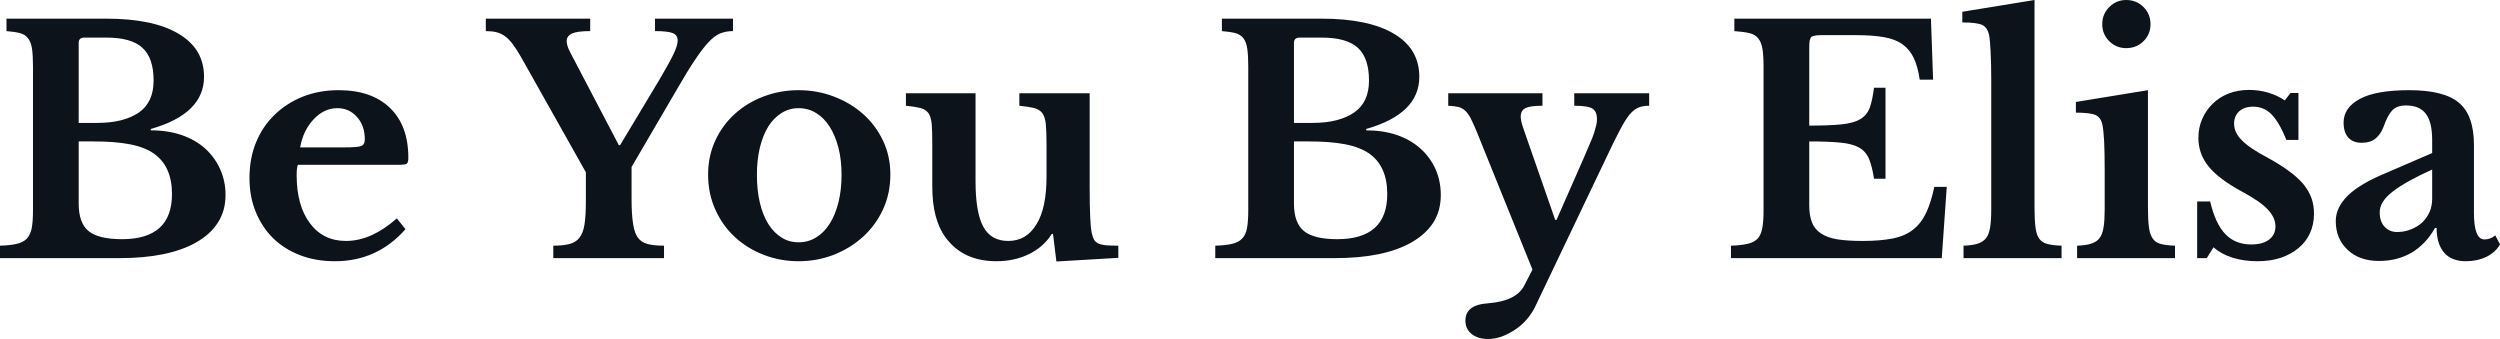 <svg fill="#0D131A" viewBox="0 0 184.897 25.07" height="100%" width="100%" xmlns="http://www.w3.org/2000/svg"><path preserveAspectRatio="none" d="M8.85 19.09L0 19.09L0 18.17Q0.78 18.15 1.25 18.03Q1.73 17.92 1.99 17.64Q2.25 17.36 2.35 16.86Q2.44 16.35 2.44 15.55L2.44 15.55L2.44 4.92Q2.44 4.12 2.37 3.62Q2.30 3.13 2.08 2.84Q1.86 2.55 1.48 2.45Q1.10 2.35 0.48 2.30L0.48 2.30L0.48 1.38L7.87 1.38Q11.34 1.38 13.21 2.50Q15.09 3.61 15.09 5.68L15.09 5.68Q15.09 8.42 11.15 9.54L11.15 9.54L11.15 9.64Q12.42 9.64 13.44 9.99Q14.47 10.35 15.18 10.99Q15.89 11.64 16.28 12.51Q16.68 13.39 16.68 14.42L16.68 14.42Q16.68 15.59 16.11 16.47Q15.55 17.34 14.49 17.94L14.49 17.94Q12.44 19.09 8.85 19.09L8.85 19.09ZM9.02 17.69L9.02 17.69Q12.72 17.69 12.72 14.35L12.72 14.35Q12.72 12.30 11.38 11.36L11.38 11.36Q10.70 10.88 9.60 10.67Q8.51 10.46 6.92 10.46L6.92 10.46L5.82 10.46L5.82 15.06Q5.82 16.49 6.55 17.09Q7.29 17.69 9.02 17.69ZM5.82 9.09L7.18 9.09Q8.21 9.09 8.97 8.89Q9.73 8.69 10.26 8.33L10.26 8.33Q11.36 7.57 11.36 5.96L11.36 5.96Q11.36 4.28 10.53 3.53Q9.71 2.78 7.87 2.78L7.87 2.78L6.23 2.78Q5.82 2.78 5.82 3.17L5.82 3.17L5.82 9.09ZM29.35 16.15L29.99 16.95Q27.90 19.32 24.77 19.32L24.77 19.32Q23.34 19.32 22.18 18.87Q21.02 18.42 20.19 17.61Q19.37 16.79 18.91 15.66Q18.45 14.54 18.45 13.16L18.45 13.16Q18.45 11.73 18.93 10.55Q19.41 9.36 20.30 8.50Q21.18 7.64 22.39 7.15Q23.60 6.67 25.05 6.67L25.05 6.67Q27.48 6.67 28.84 7.98Q30.20 9.29 30.20 11.66L30.20 11.66Q30.20 12.03 30.08 12.11Q29.97 12.19 29.44 12.19L29.44 12.19L22.03 12.19Q21.94 12.40 21.94 12.95L21.94 12.95Q21.94 15.20 22.92 16.51Q23.90 17.82 25.58 17.82L25.58 17.82Q26.54 17.82 27.50 17.39Q28.45 16.95 29.35 16.15L29.35 16.15ZM22.20 10.90L25.53 10.90Q26.45 10.90 26.71 10.80Q26.98 10.70 26.98 10.30L26.98 10.30Q26.98 9.29 26.40 8.65Q25.83 8.00 24.95 8.00L24.95 8.00Q23.97 8.00 23.20 8.82Q22.42 9.64 22.20 10.90L22.20 10.90ZM43.33 12.74L38.57 4.28Q38.23 3.68 37.94 3.29Q37.65 2.90 37.35 2.68Q37.05 2.46 36.71 2.38Q36.36 2.30 35.93 2.30L35.93 2.30L35.93 1.38L43.65 1.38L43.65 2.30Q42.69 2.30 42.30 2.48Q41.91 2.67 41.91 3.04L41.91 3.04Q41.91 3.27 42.04 3.59Q42.18 3.91 42.48 4.46L42.48 4.46L45.77 10.74L45.86 10.74L48.76 5.91Q49.52 4.62 49.82 3.99Q50.12 3.36 50.12 2.99L50.12 2.99Q50.12 2.60 49.76 2.45Q49.40 2.30 48.44 2.30L48.44 2.30L48.44 1.38L54.21 1.38L54.21 2.30Q53.71 2.30 53.29 2.46Q52.88 2.62 52.43 3.09Q51.98 3.56 51.42 4.40Q50.85 5.24 50.07 6.60L50.07 6.60L46.71 12.35L46.71 14.70Q46.71 15.85 46.82 16.54Q46.92 17.23 47.18 17.58Q47.45 17.94 47.91 18.05Q48.37 18.17 49.11 18.17L49.11 18.17L49.11 19.09L40.92 19.09L40.92 18.17Q41.63 18.17 42.10 18.05Q42.57 17.94 42.85 17.59Q43.13 17.25 43.23 16.59Q43.33 15.94 43.33 14.86L43.33 14.86L43.33 12.74ZM59.06 6.67L59.06 6.67Q60.44 6.67 61.67 7.14Q62.91 7.61 63.84 8.44Q64.77 9.27 65.31 10.41Q65.85 11.55 65.85 12.90L65.85 12.90Q65.85 14.31 65.31 15.48Q64.77 16.65 63.84 17.50Q62.91 18.35 61.67 18.84Q60.44 19.32 59.06 19.32L59.06 19.32Q57.71 19.32 56.49 18.85Q55.27 18.38 54.35 17.53Q53.43 16.68 52.90 15.49Q52.37 14.31 52.37 12.90L52.37 12.90Q52.37 11.55 52.90 10.40Q53.43 9.25 54.35 8.42Q55.27 7.59 56.49 7.13Q57.71 6.67 59.06 6.67ZM59.06 8.00L59.06 8.00Q58.37 8.00 57.80 8.36Q57.22 8.72 56.82 9.36Q56.42 10.01 56.20 10.91Q55.98 11.82 55.98 12.93L55.98 12.93Q55.98 14.08 56.20 15.00Q56.42 15.92 56.82 16.56Q57.22 17.20 57.79 17.56Q58.35 17.92 59.06 17.92L59.06 17.92Q59.78 17.92 60.36 17.56Q60.95 17.20 61.36 16.55Q61.78 15.89 62.01 14.97Q62.24 14.05 62.24 12.93L62.24 12.93Q62.24 11.82 62.01 10.93Q61.78 10.03 61.36 9.37Q60.95 8.72 60.36 8.36Q59.78 8.00 59.06 8.00ZM77.40 13.06L77.40 10.67Q77.40 9.75 77.35 9.21Q77.30 8.67 77.10 8.38Q76.89 8.10 76.49 7.99Q76.08 7.89 75.39 7.82L75.39 7.82L75.39 6.90L80.59 6.90L80.59 13.87Q80.59 15.27 80.63 16.07Q80.66 16.86 80.75 17.25L80.75 17.25Q80.82 17.55 80.91 17.72Q81.01 17.89 81.21 18.00Q81.42 18.10 81.78 18.14Q82.13 18.17 82.71 18.17L82.71 18.17L82.71 19.07L78.13 19.34L77.88 17.30L77.79 17.30Q77.19 18.26 76.11 18.79Q75.03 19.32 73.69 19.32L73.69 19.32Q71.23 19.32 69.94 17.57L69.94 17.57Q68.95 16.24 68.95 13.78L68.95 13.78L68.95 10.67Q68.95 9.73 68.91 9.19Q68.86 8.65 68.67 8.37Q68.47 8.10 68.08 7.99Q67.69 7.89 67.00 7.82L67.00 7.82L67.00 6.90L72.15 6.90L72.15 13.41Q72.15 15.73 72.73 16.78Q73.30 17.82 74.57 17.82L74.57 17.82Q75.92 17.82 76.66 16.58L76.66 16.58Q77.40 15.39 77.40 13.06L77.40 13.06ZM98.74 19.09L89.88 19.09L89.88 18.17Q90.67 18.15 91.14 18.03Q91.61 17.92 91.87 17.64Q92.14 17.36 92.23 16.86Q92.32 16.35 92.32 15.55L92.32 15.55L92.32 4.92Q92.32 4.12 92.25 3.62Q92.18 3.13 91.97 2.84Q91.75 2.55 91.37 2.45Q90.99 2.35 90.37 2.30L90.37 2.30L90.37 1.38L97.75 1.38Q101.22 1.38 103.10 2.50Q104.97 3.61 104.97 5.68L104.97 5.68Q104.97 8.42 101.04 9.54L101.04 9.54L101.04 9.64Q102.30 9.64 103.33 9.99Q104.35 10.35 105.06 10.99Q105.78 11.64 106.17 12.51Q106.56 13.39 106.56 14.42L106.56 14.42Q106.56 15.59 106.00 16.47Q105.43 17.34 104.37 17.94L104.37 17.94Q102.33 19.09 98.74 19.09L98.74 19.09ZM98.90 17.69L98.90 17.69Q102.60 17.69 102.60 14.35L102.60 14.35Q102.60 12.30 101.27 11.36L101.27 11.36Q100.58 10.88 99.49 10.67Q98.39 10.46 96.81 10.46L96.81 10.46L95.70 10.46L95.70 15.06Q95.70 16.49 96.44 17.09Q97.18 17.69 98.90 17.69ZM95.70 9.09L97.06 9.09Q98.10 9.09 98.85 8.89Q99.61 8.69 100.14 8.33L100.14 8.33Q101.25 7.57 101.25 5.96L101.25 5.96Q101.25 4.28 100.42 3.53Q99.59 2.78 97.75 2.78L97.75 2.78L96.12 2.78Q95.70 2.78 95.70 3.17L95.70 3.17L95.70 9.09ZM118.80 11.66L113.53 22.70Q113.28 23.21 112.90 23.64Q112.52 24.08 112.04 24.39Q111.57 24.70 111.07 24.89Q110.56 25.07 110.06 25.07L110.06 25.07Q109.30 25.07 108.84 24.70Q108.38 24.33 108.38 23.71L108.38 23.71Q108.38 23.14 108.78 22.82Q109.18 22.49 110.08 22.43L110.08 22.43Q112.13 22.26 112.72 21.14L112.72 21.14L113.34 19.94L109.27 9.87Q109.00 9.20 108.80 8.81Q108.61 8.42 108.38 8.20Q108.15 7.98 107.85 7.91Q107.55 7.84 107.11 7.82L107.11 7.82L107.11 6.90L114.08 6.90L114.08 7.82Q113.18 7.82 112.83 7.99Q112.47 8.17 112.47 8.63L112.47 8.63Q112.47 8.81 112.53 9.05Q112.59 9.29 112.68 9.54L112.68 9.54L115.02 16.26L115.12 16.26L117.09 11.78Q117.39 11.06 117.60 10.59Q117.81 10.12 117.91 9.79Q118.01 9.45 118.06 9.25Q118.11 9.04 118.11 8.83L118.11 8.83Q118.11 8.23 117.77 8.03Q117.44 7.82 116.43 7.82L116.43 7.82L116.43 6.90L121.97 6.90L121.97 7.82Q121.51 7.82 121.19 7.95Q120.87 8.07 120.53 8.46Q120.20 8.86 119.80 9.63Q119.39 10.40 118.80 11.66L118.80 11.66ZM133.81 3.45L133.81 9.29Q135.29 9.29 136.18 9.20Q137.08 9.11 137.57 8.82Q138.07 8.53 138.28 7.98Q138.48 7.43 138.60 6.49L138.60 6.49L139.45 6.49L139.45 13.22L138.60 13.22Q138.46 12.30 138.23 11.75Q138.00 11.20 137.49 10.91Q136.99 10.63 136.13 10.55Q135.26 10.46 133.81 10.46L133.81 10.46L133.81 15.20Q133.81 15.94 134.01 16.45Q134.21 16.95 134.67 17.26Q135.13 17.57 135.88 17.70Q136.64 17.82 137.75 17.82L137.75 17.82Q139.06 17.82 139.97 17.64Q140.88 17.46 141.47 17.00Q142.07 16.54 142.44 15.77Q142.81 15.00 143.06 13.82L143.06 13.82L143.98 13.82L143.61 19.09L128.02 19.09L128.02 18.17Q128.78 18.15 129.26 18.03Q129.74 17.92 130.00 17.64Q130.25 17.36 130.34 16.86Q130.43 16.35 130.43 15.55L130.43 15.55L130.43 4.92Q130.43 4.12 130.35 3.62Q130.27 3.13 130.04 2.84Q129.81 2.55 129.39 2.45Q128.96 2.35 128.27 2.30L128.27 2.30L128.27 1.38L142.81 1.38L142.97 5.89L141.98 5.89Q141.84 4.92 141.54 4.29Q141.24 3.66 140.71 3.28Q140.19 2.90 139.35 2.75Q138.51 2.60 137.29 2.60L137.29 2.60L134.69 2.60Q134.09 2.60 133.95 2.75Q133.81 2.90 133.81 3.45L133.81 3.45ZM150.47 0L150.47 15.32Q150.47 16.24 150.54 16.79Q150.60 17.34 150.81 17.64Q151.02 17.94 151.41 18.04Q151.80 18.15 152.47 18.17L152.47 18.17L152.47 19.09L145.22 19.09L145.22 18.17Q145.87 18.15 146.27 18.02Q146.67 17.89 146.89 17.61Q147.11 17.32 147.19 16.80Q147.27 16.28 147.27 15.48L147.27 15.48L147.27 5.98Q147.27 4.65 147.22 3.78Q147.18 2.92 147.11 2.60L147.11 2.60Q146.99 2.02 146.59 1.84Q146.19 1.66 145.13 1.66L145.13 1.66L145.13 0.87L150.47 0ZM158.86 6.67L158.86 15.32Q158.86 16.24 158.93 16.79Q159.00 17.34 159.21 17.64Q159.41 17.94 159.80 18.04Q160.20 18.15 160.86 18.17L160.86 18.17L160.86 19.09L153.62 19.09L153.62 18.17Q154.26 18.15 154.66 18.02Q155.07 17.89 155.28 17.61Q155.50 17.32 155.58 16.80Q155.66 16.28 155.66 15.48L155.66 15.48L155.66 12.65Q155.66 11.32 155.62 10.45Q155.57 9.59 155.50 9.27L155.50 9.27Q155.39 8.69 154.99 8.51Q154.58 8.33 153.53 8.33L153.53 8.33L153.53 7.54L158.86 6.67ZM155.48 1.79L155.48 1.79Q155.48 1.04 156.00 0.52Q156.52 0 157.25 0L157.25 0Q158.01 0 158.53 0.52Q159.05 1.04 159.05 1.79L159.05 1.79Q159.05 2.53 158.53 3.05Q158.01 3.56 157.25 3.56L157.25 3.56Q156.52 3.56 156.00 3.05Q155.48 2.53 155.48 1.79ZM163.71 18.29L163.21 19.09L162.50 19.09L162.50 14.90L163.46 14.90Q163.85 16.56 164.59 17.32Q165.32 18.08 166.50 18.08L166.50 18.08Q167.35 18.08 167.82 17.72Q168.29 17.36 168.29 16.74L168.29 16.74Q168.29 16.10 167.72 15.49Q167.14 14.88 165.85 14.19L165.85 14.19Q164.11 13.25 163.35 12.32Q162.59 11.38 162.59 10.21L162.59 10.21Q162.59 9.45 162.87 8.80Q163.16 8.14 163.66 7.66Q164.15 7.18 164.84 6.91Q165.53 6.65 166.34 6.65L166.34 6.65Q167.05 6.65 167.75 6.85Q168.45 7.06 168.98 7.43L168.98 7.43L169.40 6.88L169.99 6.88L169.99 10.35L169.10 10.35Q168.57 9.04 168.00 8.46Q167.44 7.89 166.64 7.89L166.64 7.89Q165.99 7.89 165.61 8.23Q165.23 8.58 165.23 9.15L165.23 9.15Q165.23 9.80 165.80 10.37Q166.36 10.95 167.67 11.64L167.67 11.64Q168.59 12.14 169.26 12.63Q169.92 13.11 170.34 13.60Q170.75 14.10 170.95 14.64Q171.14 15.18 171.14 15.80L171.14 15.80Q171.14 16.61 170.84 17.25Q170.55 17.89 169.99 18.35Q169.44 18.81 168.67 19.07Q167.90 19.32 166.96 19.32L166.96 19.32Q165.97 19.32 165.12 19.06Q164.27 18.79 163.71 18.29L163.71 18.29ZM179.88 14.72L179.88 12.54Q177.95 13.41 176.97 14.16Q176.00 14.90 176.00 15.71L176.00 15.71Q176.00 16.38 176.36 16.77Q176.73 17.16 177.28 17.16L177.28 17.16Q177.84 17.16 178.32 16.96Q178.80 16.77 179.15 16.45Q179.49 16.12 179.69 15.67Q179.88 15.23 179.88 14.72L179.88 14.72ZM176.64 12.72L179.88 11.32L179.88 10.35Q179.88 9.02 179.41 8.41Q178.94 7.80 177.95 7.80L177.95 7.80Q177.28 7.80 176.94 8.15Q176.59 8.51 176.30 9.34L176.30 9.34Q176.09 9.91 175.71 10.23Q175.33 10.56 174.66 10.56L174.66 10.56Q174.02 10.56 173.67 10.17Q173.33 9.78 173.33 9.06L173.33 9.06Q173.33 7.96 174.54 7.31Q175.74 6.67 178.18 6.67L178.18 6.67Q180.76 6.67 181.86 7.60Q182.97 8.53 182.97 10.72L182.97 10.72L182.97 15.75Q182.97 17.71 183.75 17.71L183.75 17.71Q184.18 17.71 184.55 17.41L184.55 17.41L184.90 18.08Q184.57 18.65 183.90 18.99Q183.22 19.32 182.37 19.32L182.37 19.32Q181.31 19.32 180.76 18.68Q180.21 18.03 180.21 16.86L180.21 16.86L180.09 16.86Q179.42 18.05 178.37 18.68Q177.31 19.30 175.95 19.30L175.95 19.30Q174.50 19.30 173.63 18.48Q172.75 17.66 172.75 16.35L172.75 16.35Q172.75 15.34 173.65 14.46Q174.55 13.57 176.64 12.72L176.64 12.72Z"></path></svg>